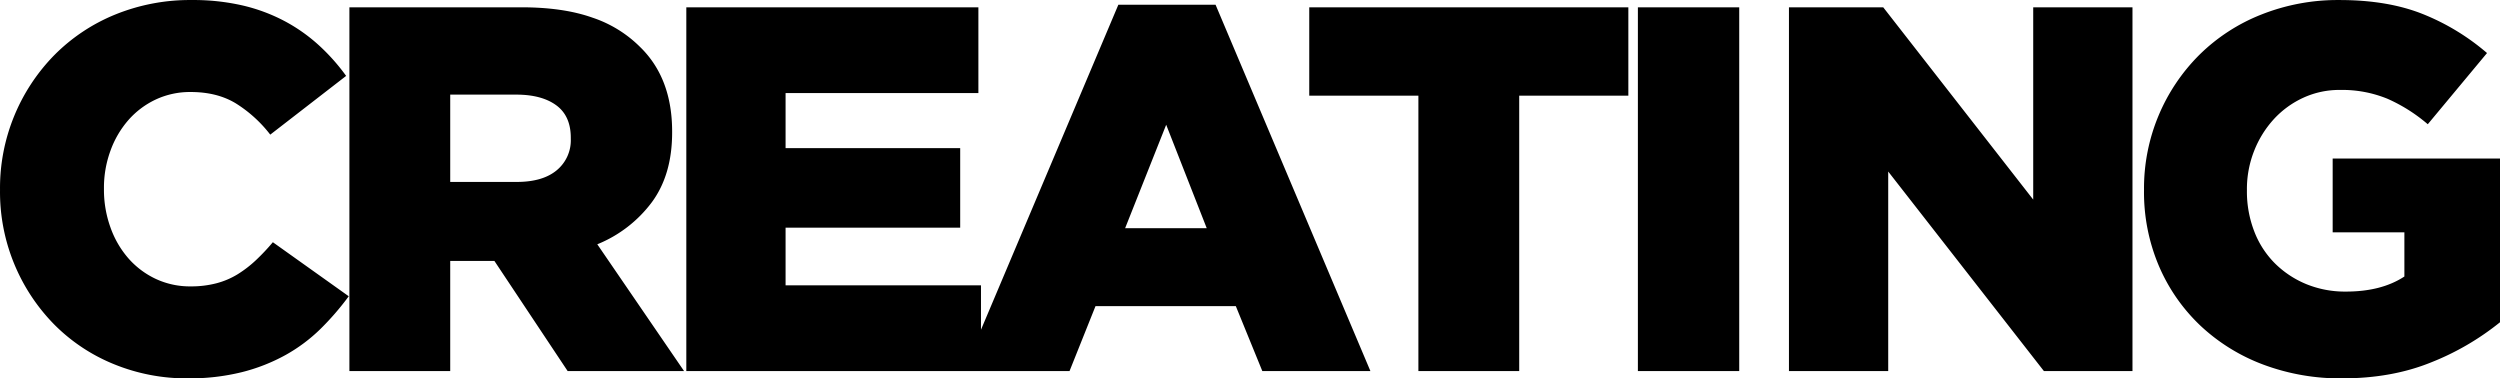<svg xmlns="http://www.w3.org/2000/svg" width="1924.188" height="291.186" viewBox="0 0 962.094 145.593">
  <defs>
    <style>
      .cls-1 {
        fill-rule: evenodd;
      }
    </style>
  </defs>
  <path id="creating.svg" class="cls-1" d="M914.542,201.1V172.7h64.4v63a101.847,101.847,0,0,1-26.4,15.4q-15.2,6.2-34.4,6.2a84.41,84.41,0,0,1-30.3-5.3,72.288,72.288,0,0,1-24.1-14.9,68.833,68.833,0,0,1-16-22.9,72.487,72.487,0,0,1-5.8-29.3v-0.4a72.447,72.447,0,0,1,21.294-51.7,70.984,70.984,0,0,1,23.828-15.5,79.646,79.646,0,0,1,30.078-5.6q18.6,0,32.1,5.4a87.9,87.9,0,0,1,24.7,15l-22.8,27.4a62.717,62.717,0,0,0-15.5-9.8,45.979,45.979,0,0,0-18.3-3.4,33.227,33.227,0,0,0-14.1,3,35.421,35.421,0,0,0-11.3,8.2,39.323,39.323,0,0,0-7.6,12.2,39.995,39.995,0,0,0-2.8,15v0.4a42.5,42.5,0,0,0,2.81,15.6,35.125,35.125,0,0,0,7.925,12.3,37.234,37.234,0,0,0,12.04,8,39.334,39.334,0,0,0,15.35,2.9q13.645,0,22.475-5.8v-17h-27.6ZM743.5,177.7v76.8H705.3v-140h36.278l57.722,74v-74h38.2v140H803.426Zm-96.335-63.2h39v140h-39v-140Zm-45.671,140h-38.8v-106h-42v-34h122.8v34h-42v106Zm-98.858,0-10.2-25h-54l-10,25H280.964v-140h112.4v33h-74.2v21.2h67.2v30.6h-67.2v22.2h75.2v17.079L447.234,113.5h37.4l59.6,141h-41.6Zm-37-94.8-15.8,39.8h31.4ZM235.306,254.5l-28.2-42.4h-17v42.4h-38.8v-140h66.2q16.2,0,27.4,4a46.906,46.906,0,0,1,18.2,11.2q12.4,12,12.4,32.6v0.4q0,16.2-7.8,26.8a49.326,49.326,0,0,1-21,16.2l33.4,48.8h-44.8Zm1.2-89.8q0-8.4-5.6-12.5t-15.4-4.1h-25.4v33.6h25.6q10,0,15.4-4.5a14.937,14.937,0,0,0,5.4-12.1v-0.4ZM59.349,199.2a36.687,36.687,0,0,0,6.9,11.9,32.238,32.238,0,0,0,10.5,7.9,31.025,31.025,0,0,0,13.5,2.9,38.375,38.375,0,0,0,9.9-1.2,30.147,30.147,0,0,0,8.2-3.5,44.546,44.546,0,0,0,7-5.4,81.371,81.371,0,0,0,6.5-6.9l29.2,20.8a104.382,104.382,0,0,1-10.9,12.6,62.694,62.694,0,0,1-13.4,10,70.045,70.045,0,0,1-16.8,6.6,83.762,83.762,0,0,1-20.9,2.4,73.75,73.75,0,0,1-28.2-5.4,68.849,68.849,0,0,1-22.9-15.1,72.748,72.748,0,0,1-21.1-51.9v-0.4a73.034,73.034,0,0,1,21-51.7,70.239,70.239,0,0,1,23.3-15.5,76.259,76.259,0,0,1,29.5-5.6,84.567,84.567,0,0,1,19.6,2.1,67.081,67.081,0,0,1,16.1,6,64.478,64.478,0,0,1,13.2,9.3,76.732,76.732,0,0,1,10.5,11.8l-29.2,22.6a50.474,50.474,0,0,0-13.2-12q-7.2-4.4-17.4-4.4a31.053,31.053,0,0,0-13.5,2.9,32.294,32.294,0,0,0-10.5,7.9,36.943,36.943,0,0,0-6.9,11.8,41.356,41.356,0,0,0-2.5,14.4v0.4A42.772,42.772,0,0,0,59.349,199.2Z" transform="translate(-16.844 -111.688)"/>
</svg>
